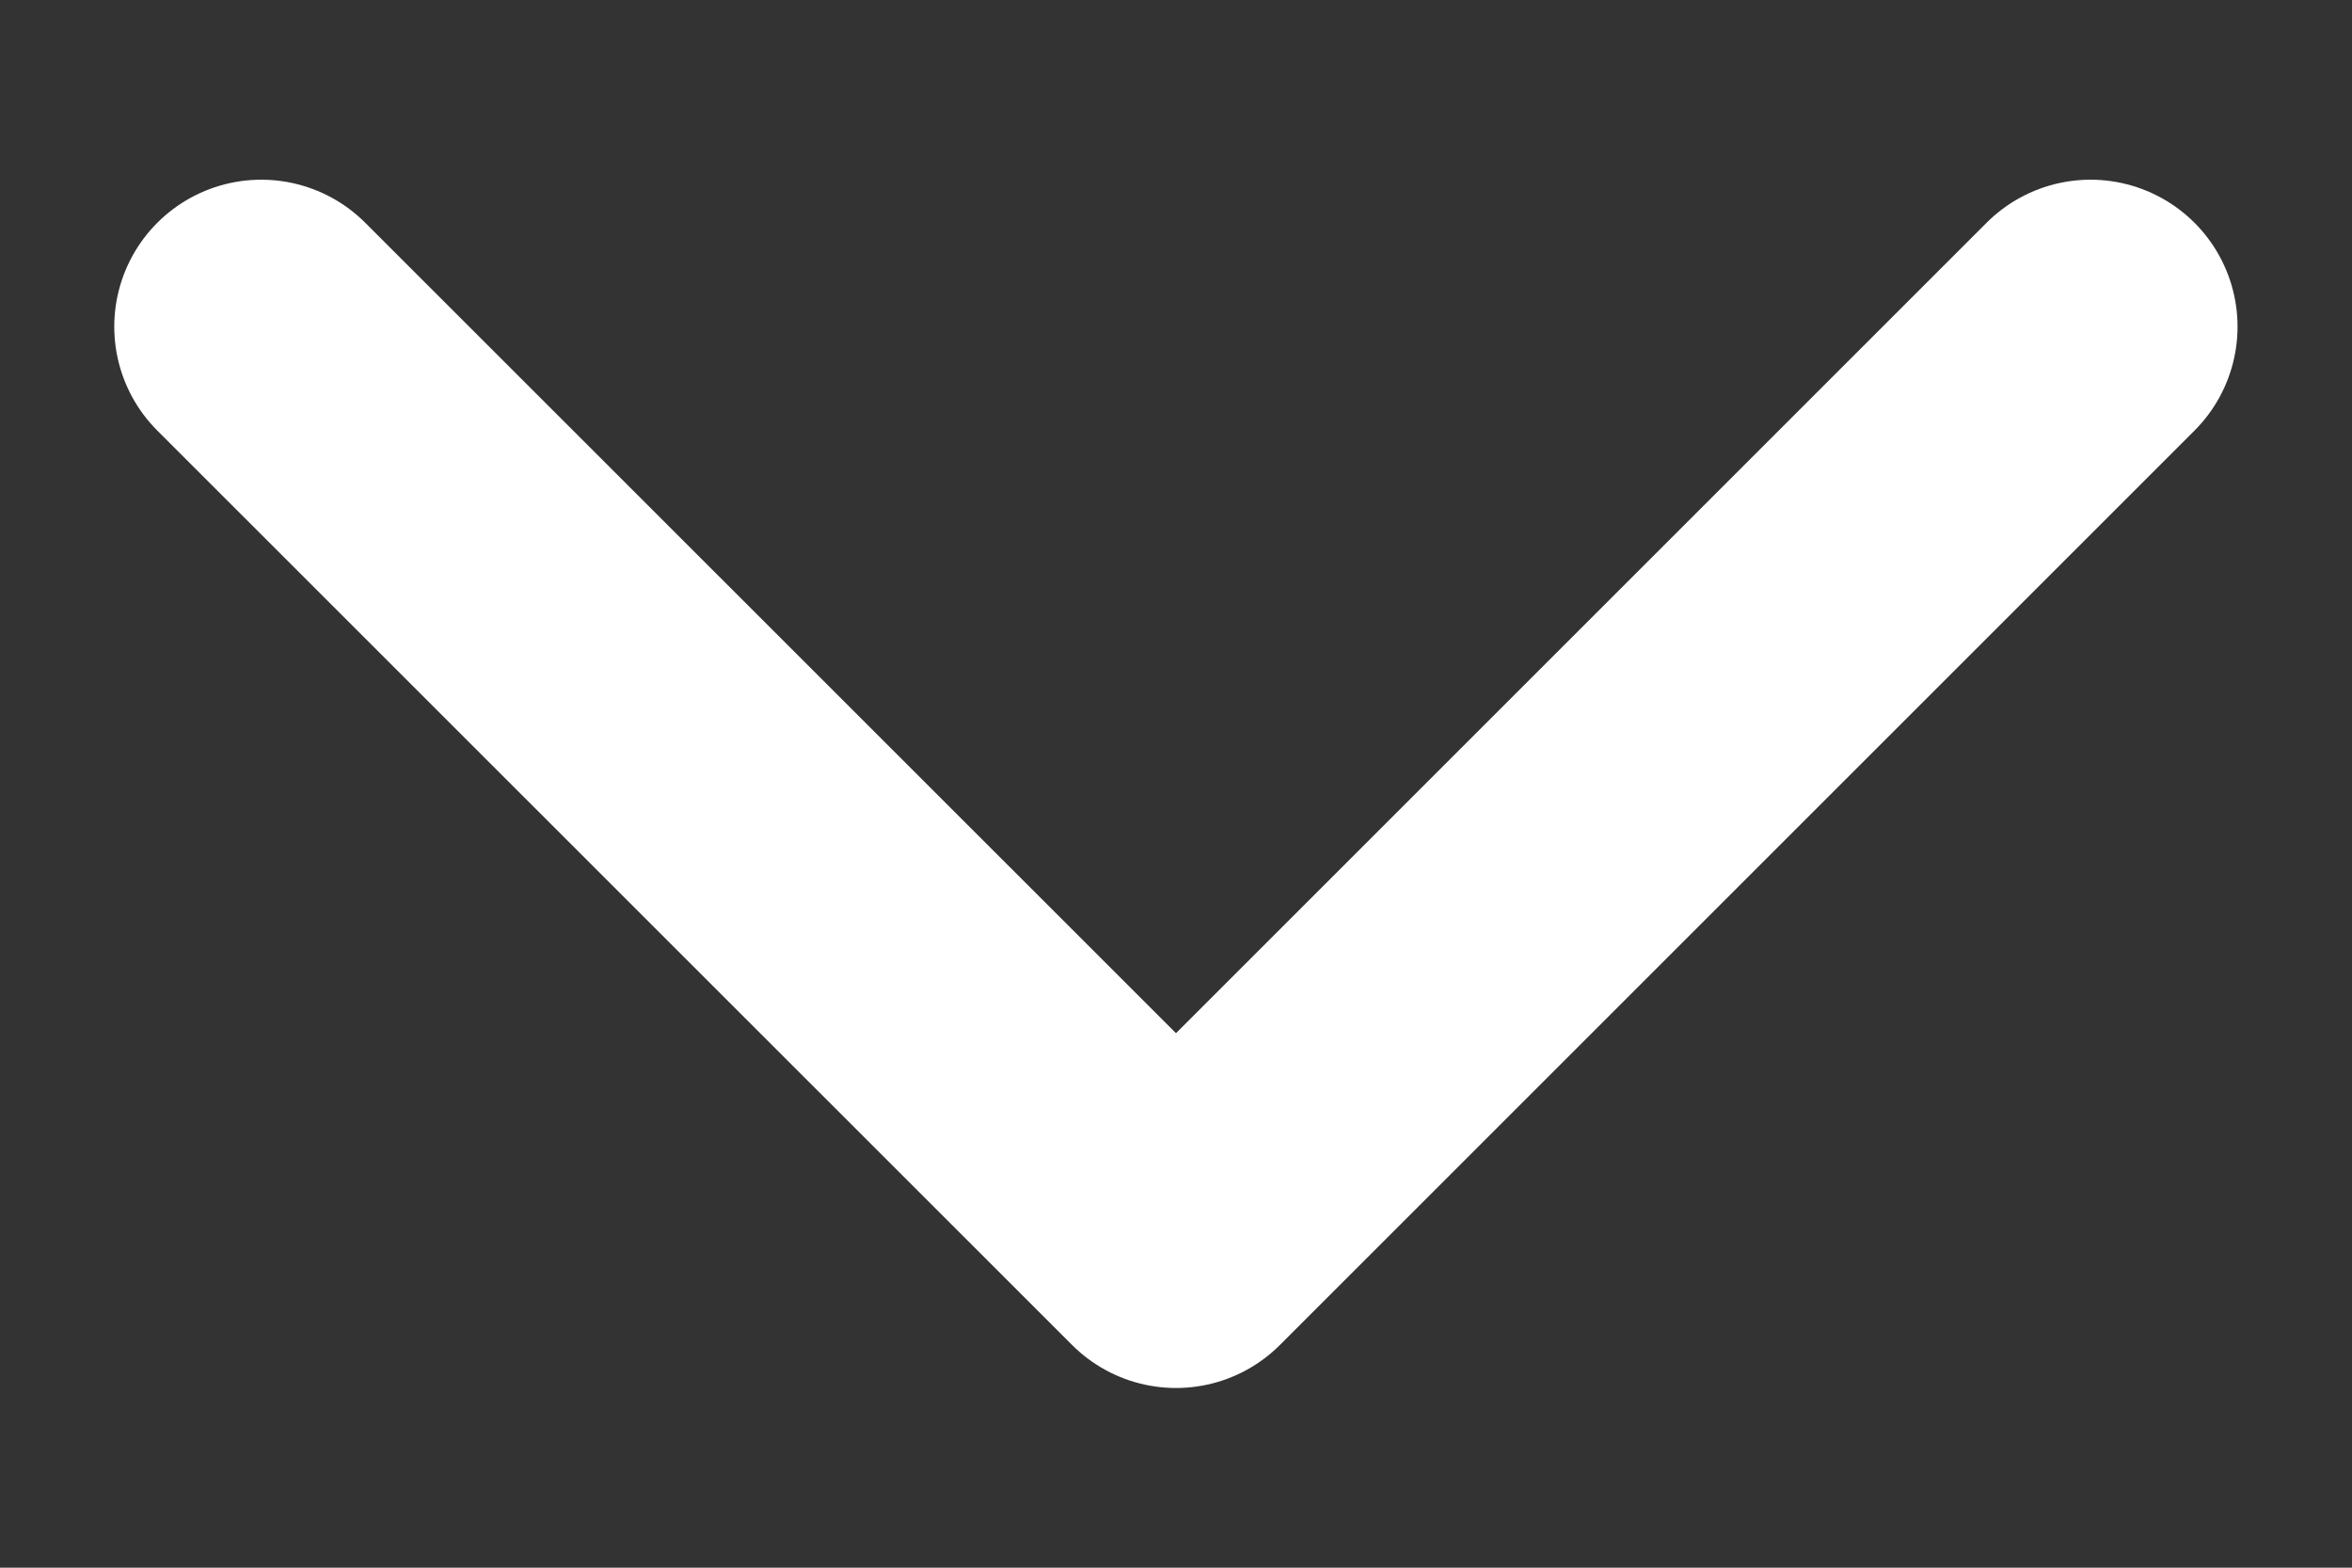 <svg width="12" height="8" viewBox="0 0 12 8" fill="none" xmlns="http://www.w3.org/2000/svg">
<rect x="0" y="0" width="12" height="8" fill="#333333" stroke="none"/>
<path d="M10.666 1.667L6 6.333L1.333 1.667" stroke="white" stroke-width="1.5" stroke-linecap="round" stroke-linejoin="round"/>
</svg>
